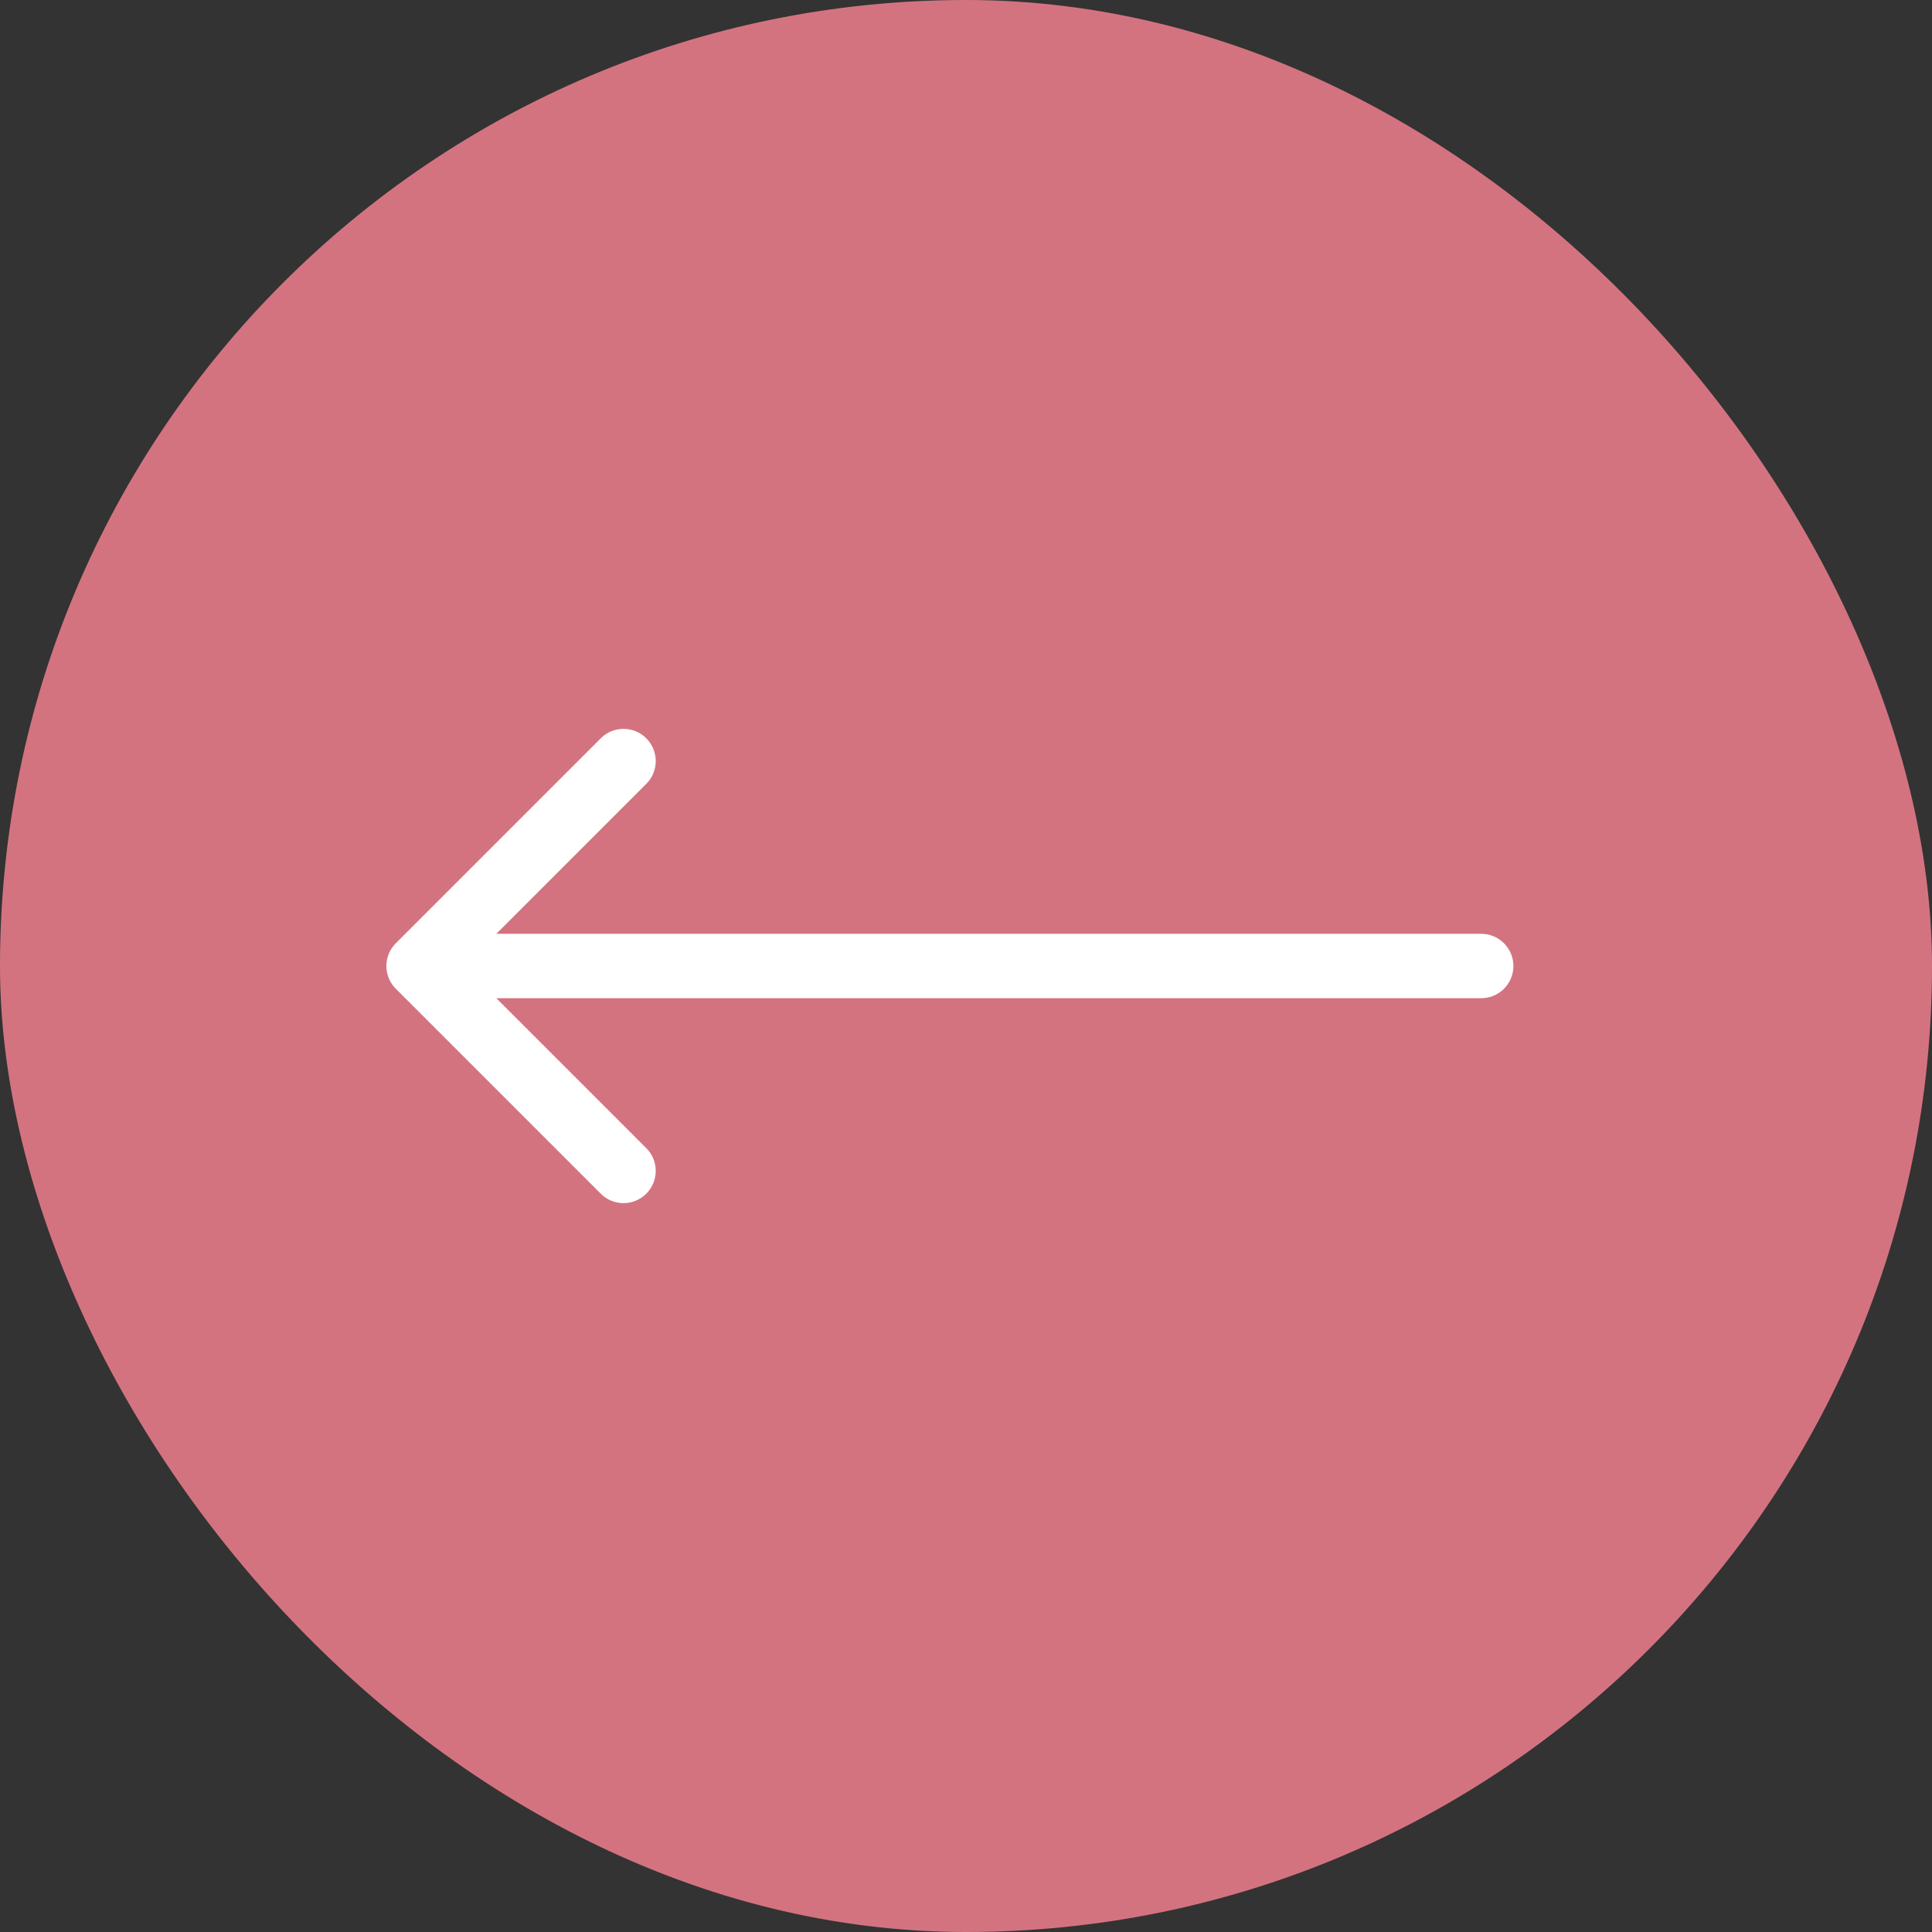 <svg width="60" height="60" viewBox="0 0 60 60" fill="none" xmlns="http://www.w3.org/2000/svg">
<rect x="0" y="0" width="60" height="60" fill="#333333" stroke="none"/>
<rect width="60" height="60" rx="30" fill="#D47380"/>
<path d="M12.293 29.293C11.902 29.683 11.902 30.317 12.293 30.707L18.657 37.071C19.047 37.462 19.68 37.462 20.071 37.071C20.462 36.681 20.462 36.047 20.071 35.657L14.414 30L20.071 24.343C20.462 23.953 20.462 23.32 20.071 22.929C19.68 22.538 19.047 22.538 18.657 22.929L12.293 29.293ZM46 31C46.552 31 47 30.552 47 30C47 29.448 46.552 29 46 29V31ZM13 30V31H46V30V29H13V30Z" fill="white"/>
</svg>

